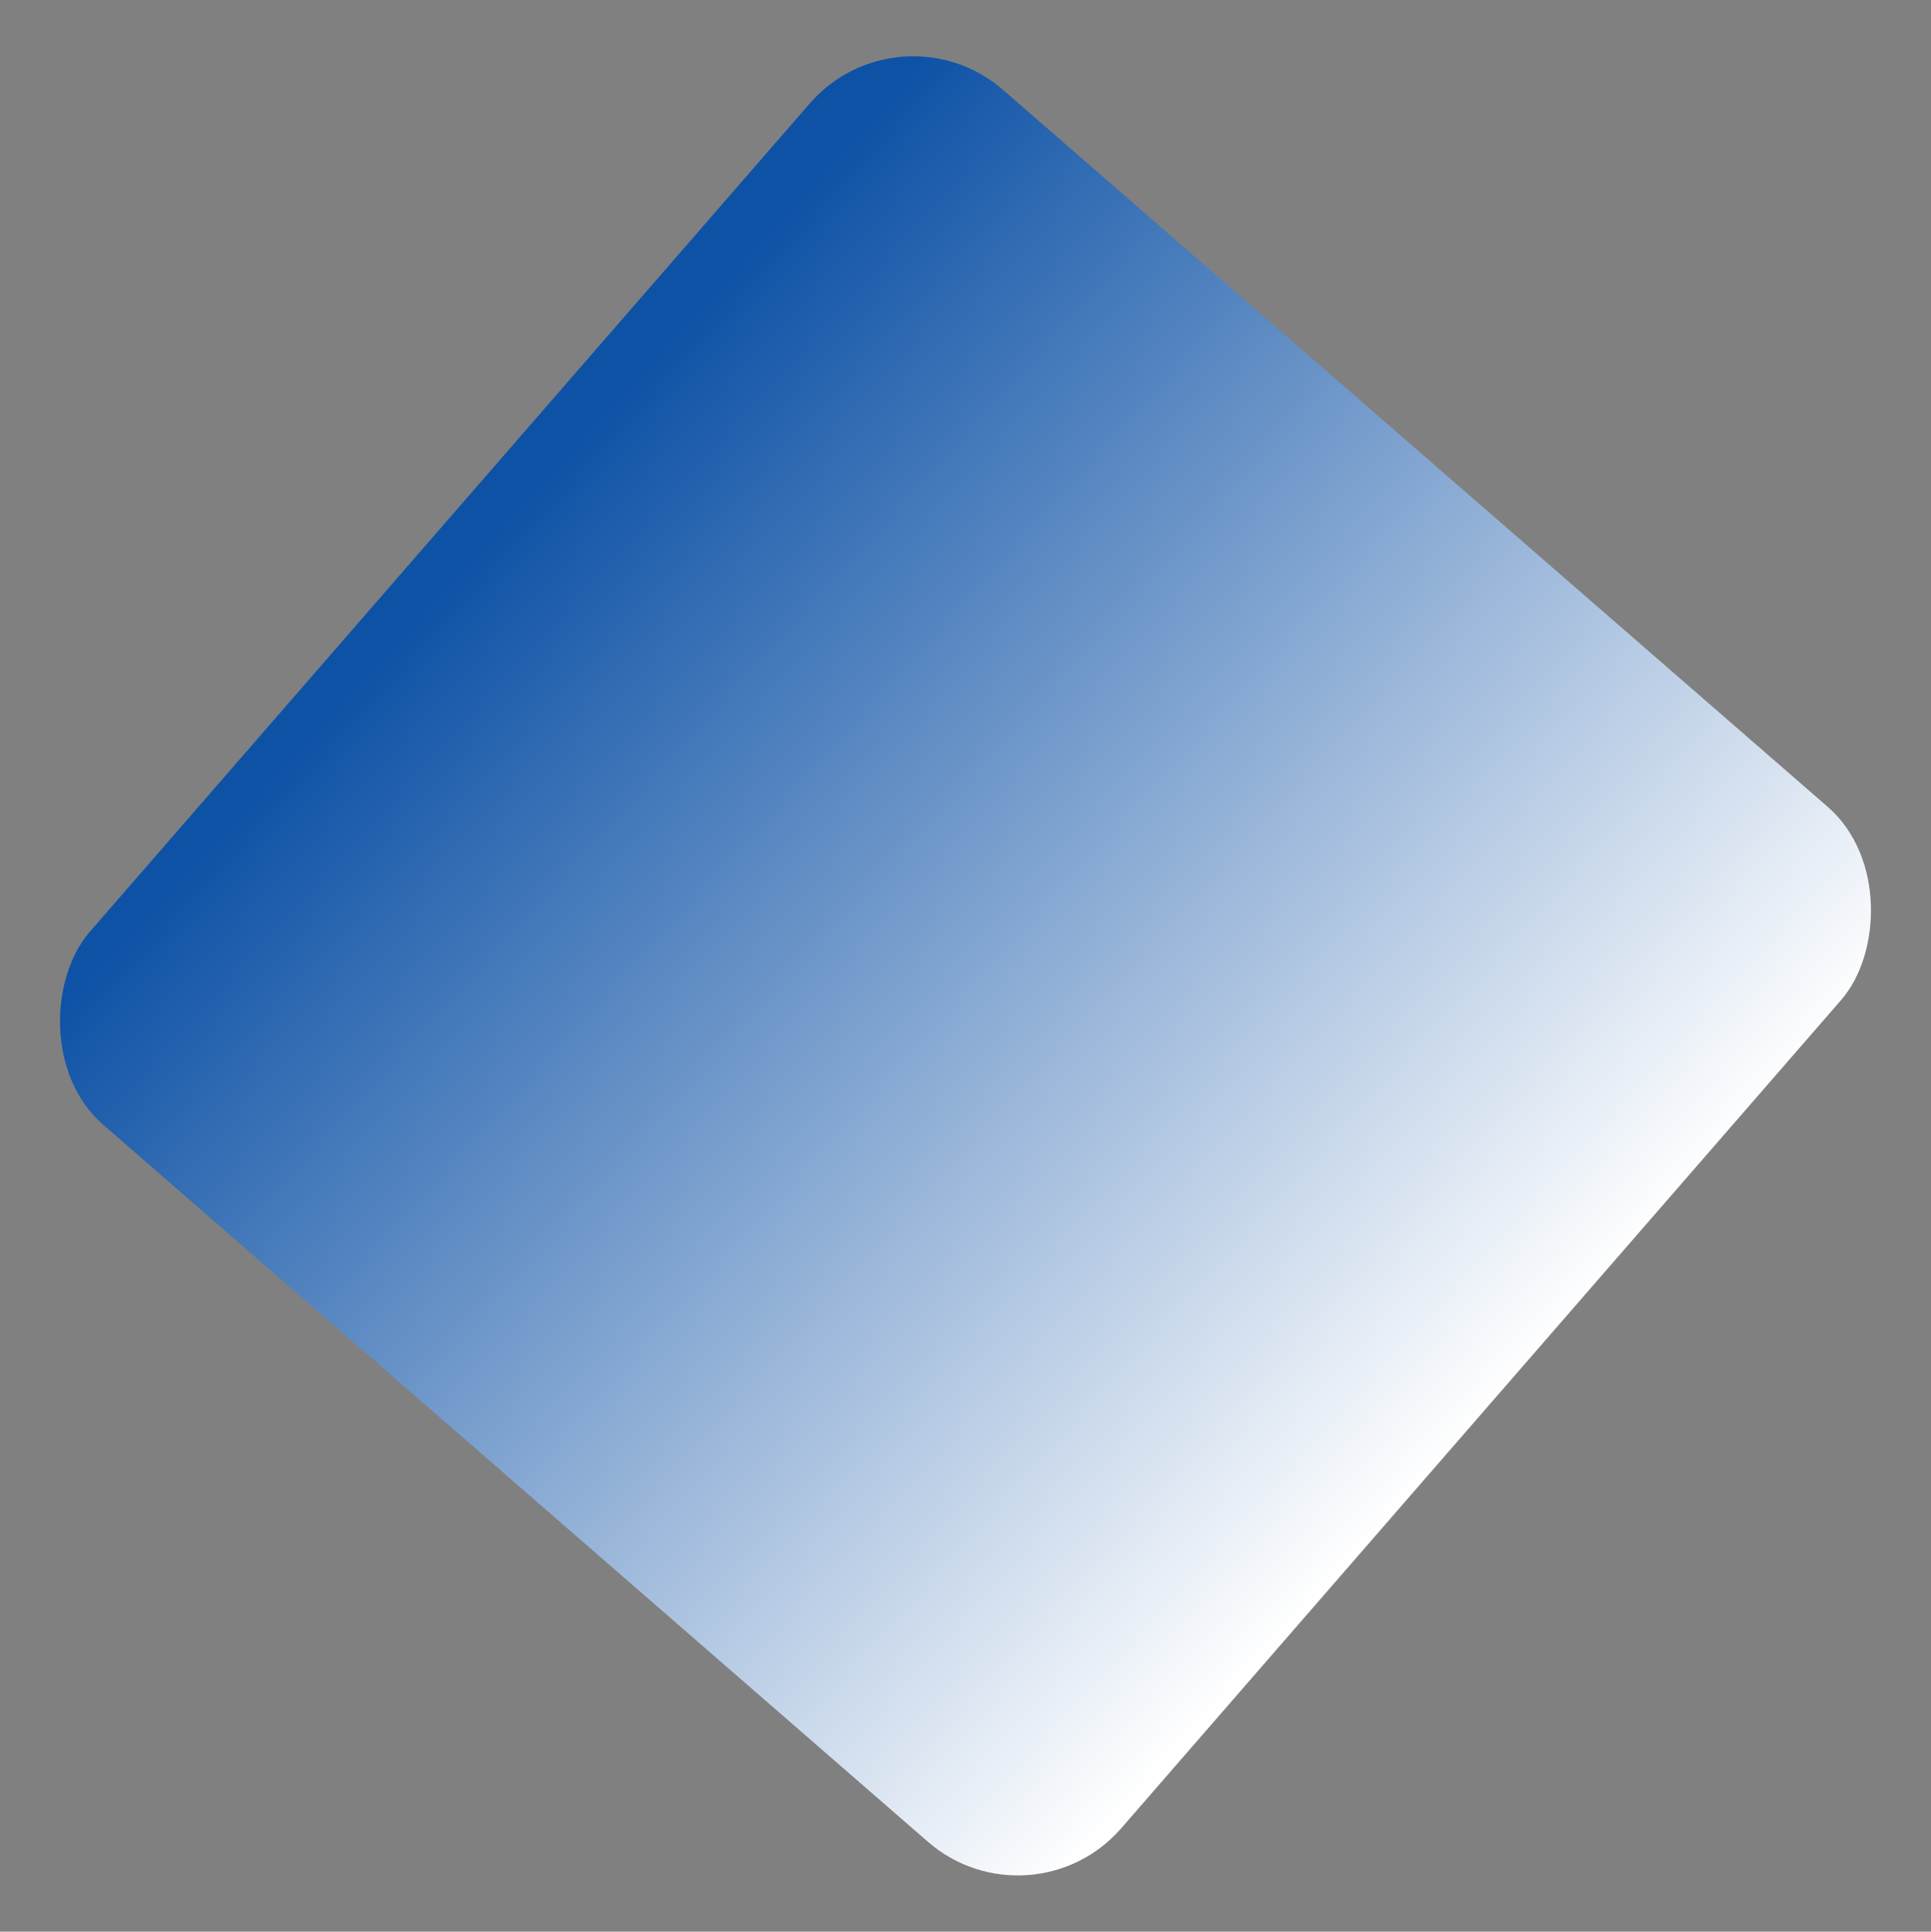 <svg xmlns="http://www.w3.org/2000/svg" xmlns:xlink="http://www.w3.org/1999/xlink" width="1578.564" height="1578.951" viewBox="0 0 1578.564 1578.951">
  <rect x="0" y="0" width="1578.564" height="1578.951" fill="#808080" stroke="none"/>
  <defs>
    <linearGradient id="linear-gradient" x1="0.032" y1="0.471" x2="1" y2="0.5" gradientUnits="objectBoundingBox">
      <stop offset="0" stop-color="#0e52a6"/>
      <stop offset="1" stop-color="#fff"/>
    </linearGradient>
  </defs>
  <rect id="Section_Frame_Background_" data-name="Section [Frame Background]" width="1117.114" height="1121.039" rx="112" transform="translate(735.467) rotate(41)" fill="url(#linear-gradient)"/>
</svg>
